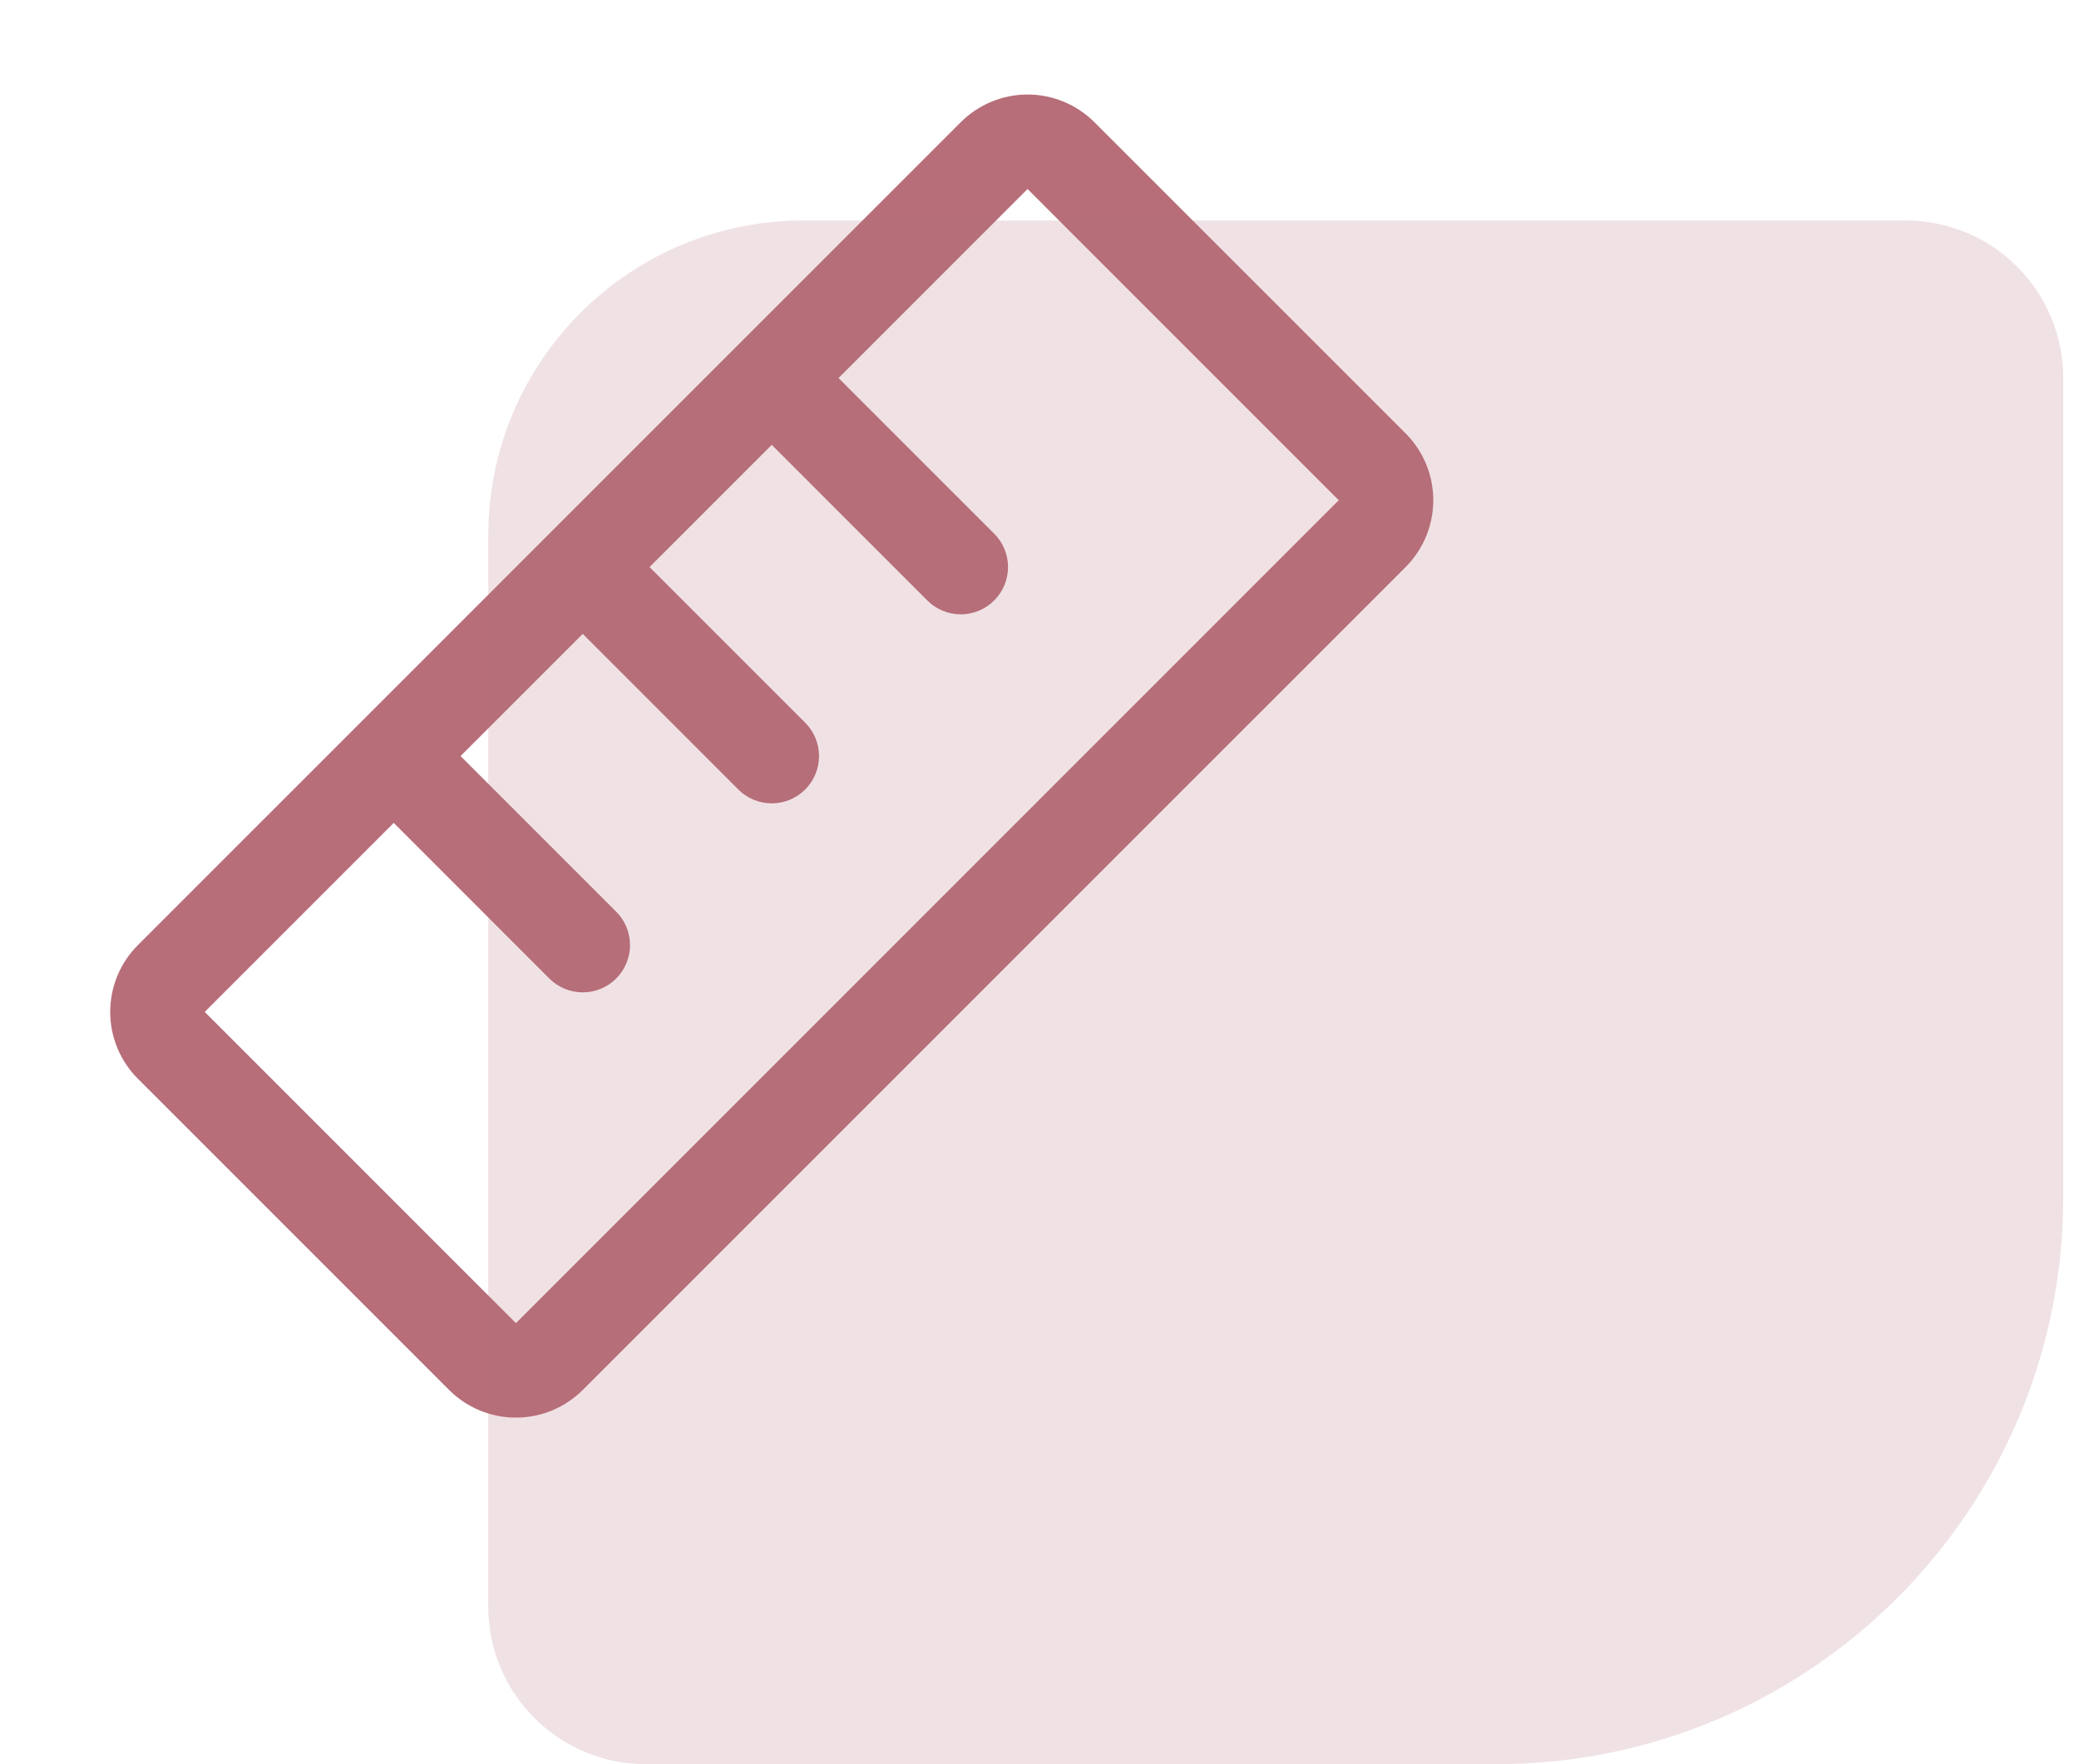 <svg width="66" height="56" viewBox="0 0 66 56" fill="none" xmlns="http://www.w3.org/2000/svg">
<path d="M44.623 13.757L34.743 3.879C34.465 3.601 34.134 3.38 33.77 3.229C33.406 3.078 33.016 3 32.622 3C32.228 3 31.837 3.078 31.473 3.229C31.109 3.38 30.779 3.601 30.5 3.879L4.378 30C4.099 30.279 3.878 30.609 3.727 30.973C3.576 31.337 3.499 31.727 3.499 32.121C3.499 32.516 3.576 32.906 3.727 33.27C3.878 33.634 4.099 33.965 4.378 34.243L14.257 44.121C14.536 44.399 14.866 44.62 15.23 44.771C15.594 44.922 15.984 44.999 16.378 44.999C16.773 44.999 17.163 44.922 17.527 44.771C17.891 44.62 18.221 44.399 18.5 44.121L44.623 18C44.901 17.721 45.122 17.391 45.273 17.027C45.424 16.663 45.501 16.272 45.501 15.878C45.501 15.484 45.424 15.094 45.273 14.73C45.122 14.366 44.901 14.035 44.623 13.757ZM16.378 42L6.5 32.121L12.5 26.121L17.439 31.061C17.578 31.201 17.744 31.311 17.926 31.387C18.108 31.462 18.303 31.501 18.5 31.501C18.697 31.501 18.892 31.462 19.074 31.387C19.256 31.311 19.422 31.201 19.561 31.061C19.701 30.922 19.811 30.756 19.887 30.574C19.962 30.392 20.001 30.197 20.001 30C20.001 29.803 19.962 29.608 19.887 29.426C19.811 29.244 19.701 29.078 19.561 28.939L14.621 24L18.5 20.121L23.439 25.061C23.72 25.343 24.102 25.501 24.5 25.501C24.898 25.501 25.28 25.343 25.561 25.061C25.843 24.78 26.001 24.398 26.001 24C26.001 23.602 25.843 23.22 25.561 22.939L20.621 18L24.5 14.121L29.439 19.061C29.578 19.201 29.744 19.311 29.926 19.387C30.108 19.462 30.303 19.501 30.5 19.501C30.697 19.501 30.892 19.462 31.074 19.387C31.256 19.311 31.422 19.201 31.561 19.061C31.701 18.922 31.811 18.756 31.887 18.574C31.962 18.392 32.001 18.197 32.001 18C32.001 17.803 31.962 17.608 31.887 17.426C31.811 17.244 31.701 17.078 31.561 16.939L26.621 12L32.621 6L42.5 15.879L16.378 42Z" fill="#B76E79"/>
<path d="M65.5 38C65.5 47.941 57.441 56 47.5 56L20.5 56C17.739 56 15.5 53.761 15.5 51L15.5 17C15.5 11.477 19.977 7 25.5 7L60.5 7C63.261 7 65.5 9.239 65.5 12L65.5 38Z" fill="#B76E79" fill-opacity="0.2"/>
</svg>
